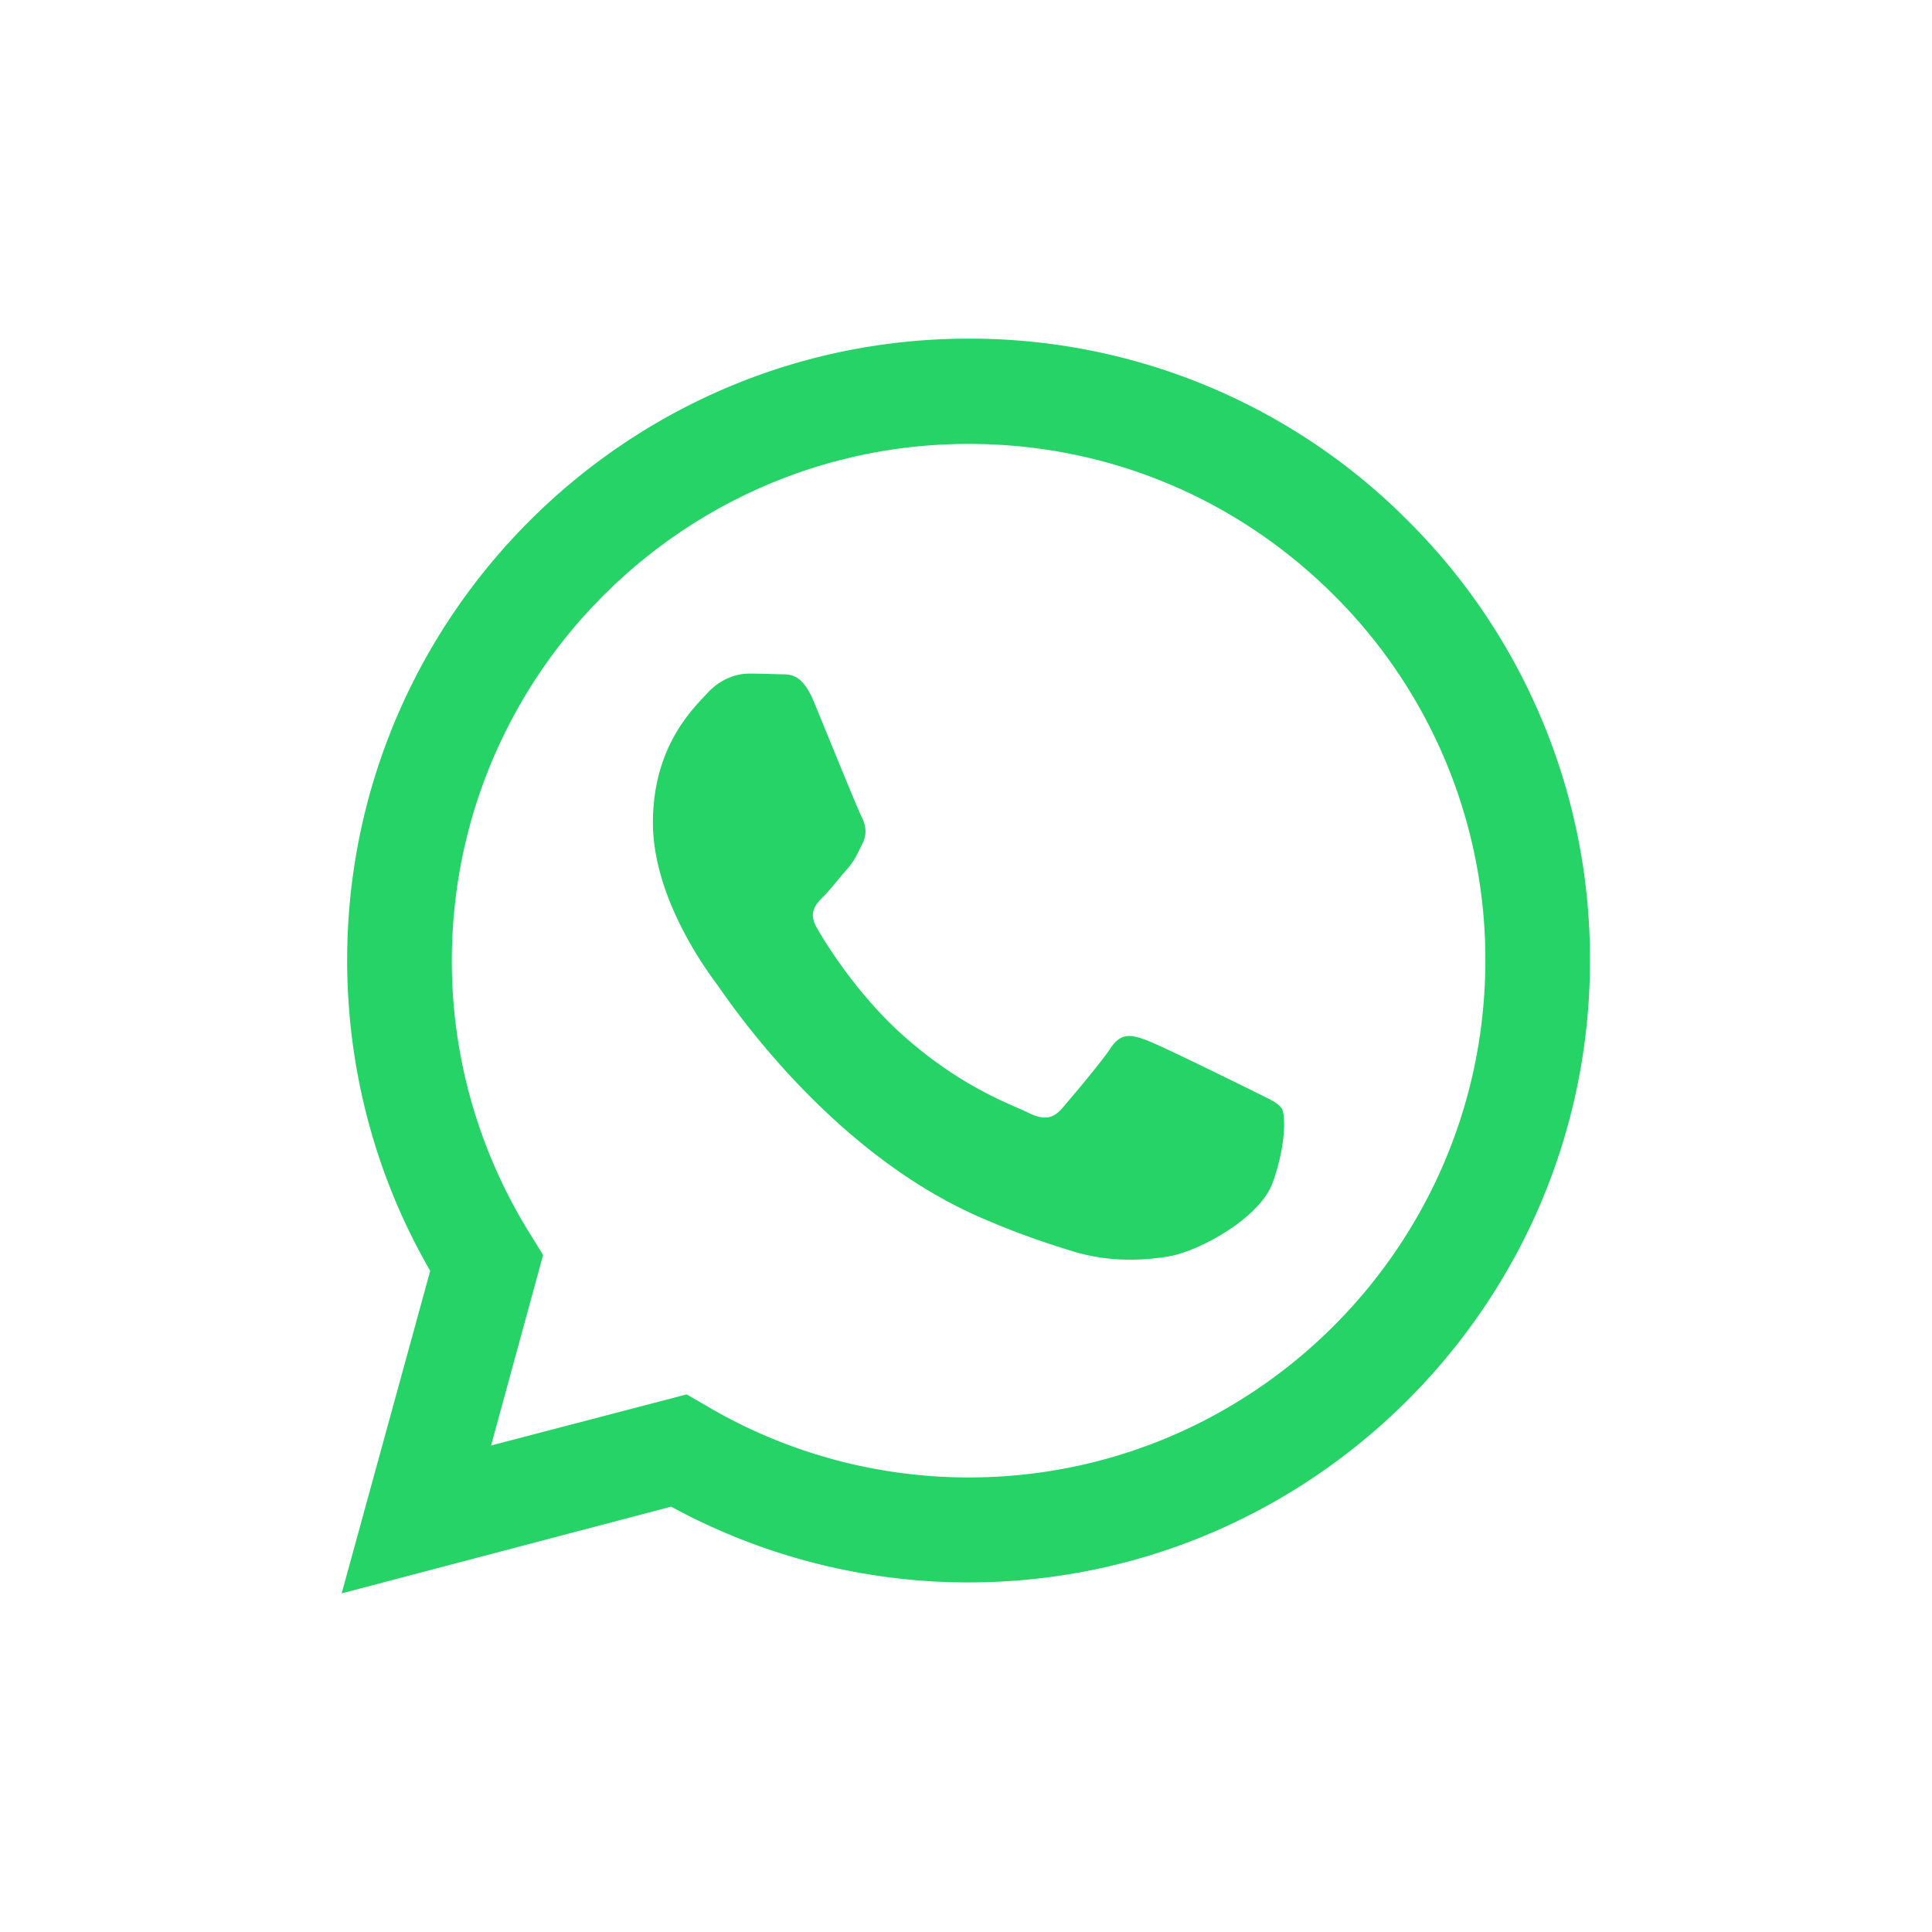 <?xml version="1.0" encoding="UTF-8" standalone="no"?>
<!-- Created with Inkscape (http://www.inkscape.org/) -->

<svg
   width="24"
   height="24"
   viewBox="0 0 6.35 6.35"
   version="1.1"
   id="svg1"
   inkscape:export-filename="whatsapp_circle_colored.svg"
   inkscape:export-xdpi="96"
   inkscape:export-ydpi="96"
   inkscape:version="1.3.2 (091e20e, 2023-11-25, custom)"
   sodipodi:docname="whatsapp_circle_colored.svg"
   xmlns:inkscape="http://www.inkscape.org/namespaces/inkscape"
   xmlns:sodipodi="http://sodipodi.sourceforge.net/DTD/sodipodi-0.dtd"
   xmlns="http://www.w3.org/2000/svg"
   xmlns:svg="http://www.w3.org/2000/svg">
  <sodipodi:namedview
     id="namedview1"
     pagecolor="#ffffff"
     bordercolor="#000000"
     borderopacity="0.25"
     inkscape:showpageshadow="2"
     inkscape:pageopacity="0.0"
     inkscape:pagecheckerboard="0"
     inkscape:deskcolor="#d1d1d1"
     inkscape:document-units="mm"
     inkscape:zoom="16"
     inkscape:cx="13.375"
     inkscape:cy="13.71875"
     inkscape:window-width="1920"
     inkscape:window-height="1009"
     inkscape:window-x="-8"
     inkscape:window-y="30"
     inkscape:window-maximized="1"
     inkscape:current-layer="layer1" />
  <defs
     id="defs1" />
  <g
     inkscape:label="Capa 1"
     inkscape:groupmode="layer"
     id="layer1">
    <circle
       style="fill:none;fill-opacity:1;stroke:#000000;stroke-width:0.265;stroke-dasharray:none;stroke-opacity:0"
       id="path2"
       r="3.041"
       cy="3.175"
       cx="3.175" />
    <path
       d="M 4.115,3.584 C 4.064,3.559 3.813,3.435 3.766,3.418 3.719,3.401 3.685,3.393 3.651,3.444 3.617,3.495 3.519,3.61 3.49,3.644 3.46,3.678 3.43,3.682 3.379,3.657 3.328,3.631 3.163,3.577 2.968,3.403 2.817,3.268 2.714,3.101 2.685,3.05 c -0.03,-0.051 -0.003,-0.079 0.022,-0.104 0.023,-0.023 0.051,-0.06 0.077,-0.089 0.026,-0.03 0.034,-0.051 0.051,-0.085 0.017,-0.034 0.009,-0.064 -0.004,-0.089 -0.013,-0.026 -0.115,-0.277 -0.157,-0.379 -0.042,-0.099 -0.084,-0.086 -0.115,-0.088 -0.03,-0.001 -0.064,-0.002 -0.098,-0.002 -0.034,0 -0.089,0.013 -0.136,0.064 -0.047,0.051 -0.179,0.175 -0.179,0.426 0,0.251 0.183,0.494 0.208,0.528 0.026,0.034 0.36,0.55 0.872,0.771 0.122,0.053 0.217,0.084 0.291,0.107 0.122,0.039 0.234,0.034 0.321,0.02 0.098,-0.015 0.302,-0.124 0.345,-0.243 0.043,-0.119 0.043,-0.221 0.03,-0.243 C 4.2,3.623 4.166,3.61 4.115,3.584 M 3.184,4.856 H 3.183 A 1.696,1.696 0 0 1 2.319,4.619 L 2.257,4.583 1.614,4.751 1.785,4.125 1.745,4.06 A 1.694,1.694 0 0 1 1.485,3.157 C 1.486,2.22 2.248,1.459 3.184,1.459 c 0.454,0 0.88,0.177 1.201,0.498 A 1.688,1.688 0 0 1 4.882,3.158 C 4.881,4.094 4.12,4.856 3.184,4.856 M 4.629,1.713 A 2.03,2.03 0 0 0 3.184,1.113 c -1.126,0 -2.043,0.917 -2.043,2.043 0,0.36 0.094,0.712 0.273,1.021 L 1.123,5.237 2.206,4.952 a 2.041,2.041 0 0 0 0.976,0.249 h 8.441e-4 c 1.126,0 2.043,-0.917 2.043,-2.043 A 2.031,2.031 0 0 0 4.629,1.713 Z"
       id="path1"
       style="fill:#25d366;fill-opacity:1;stroke-width:0.172" />
  </g>
</svg>
